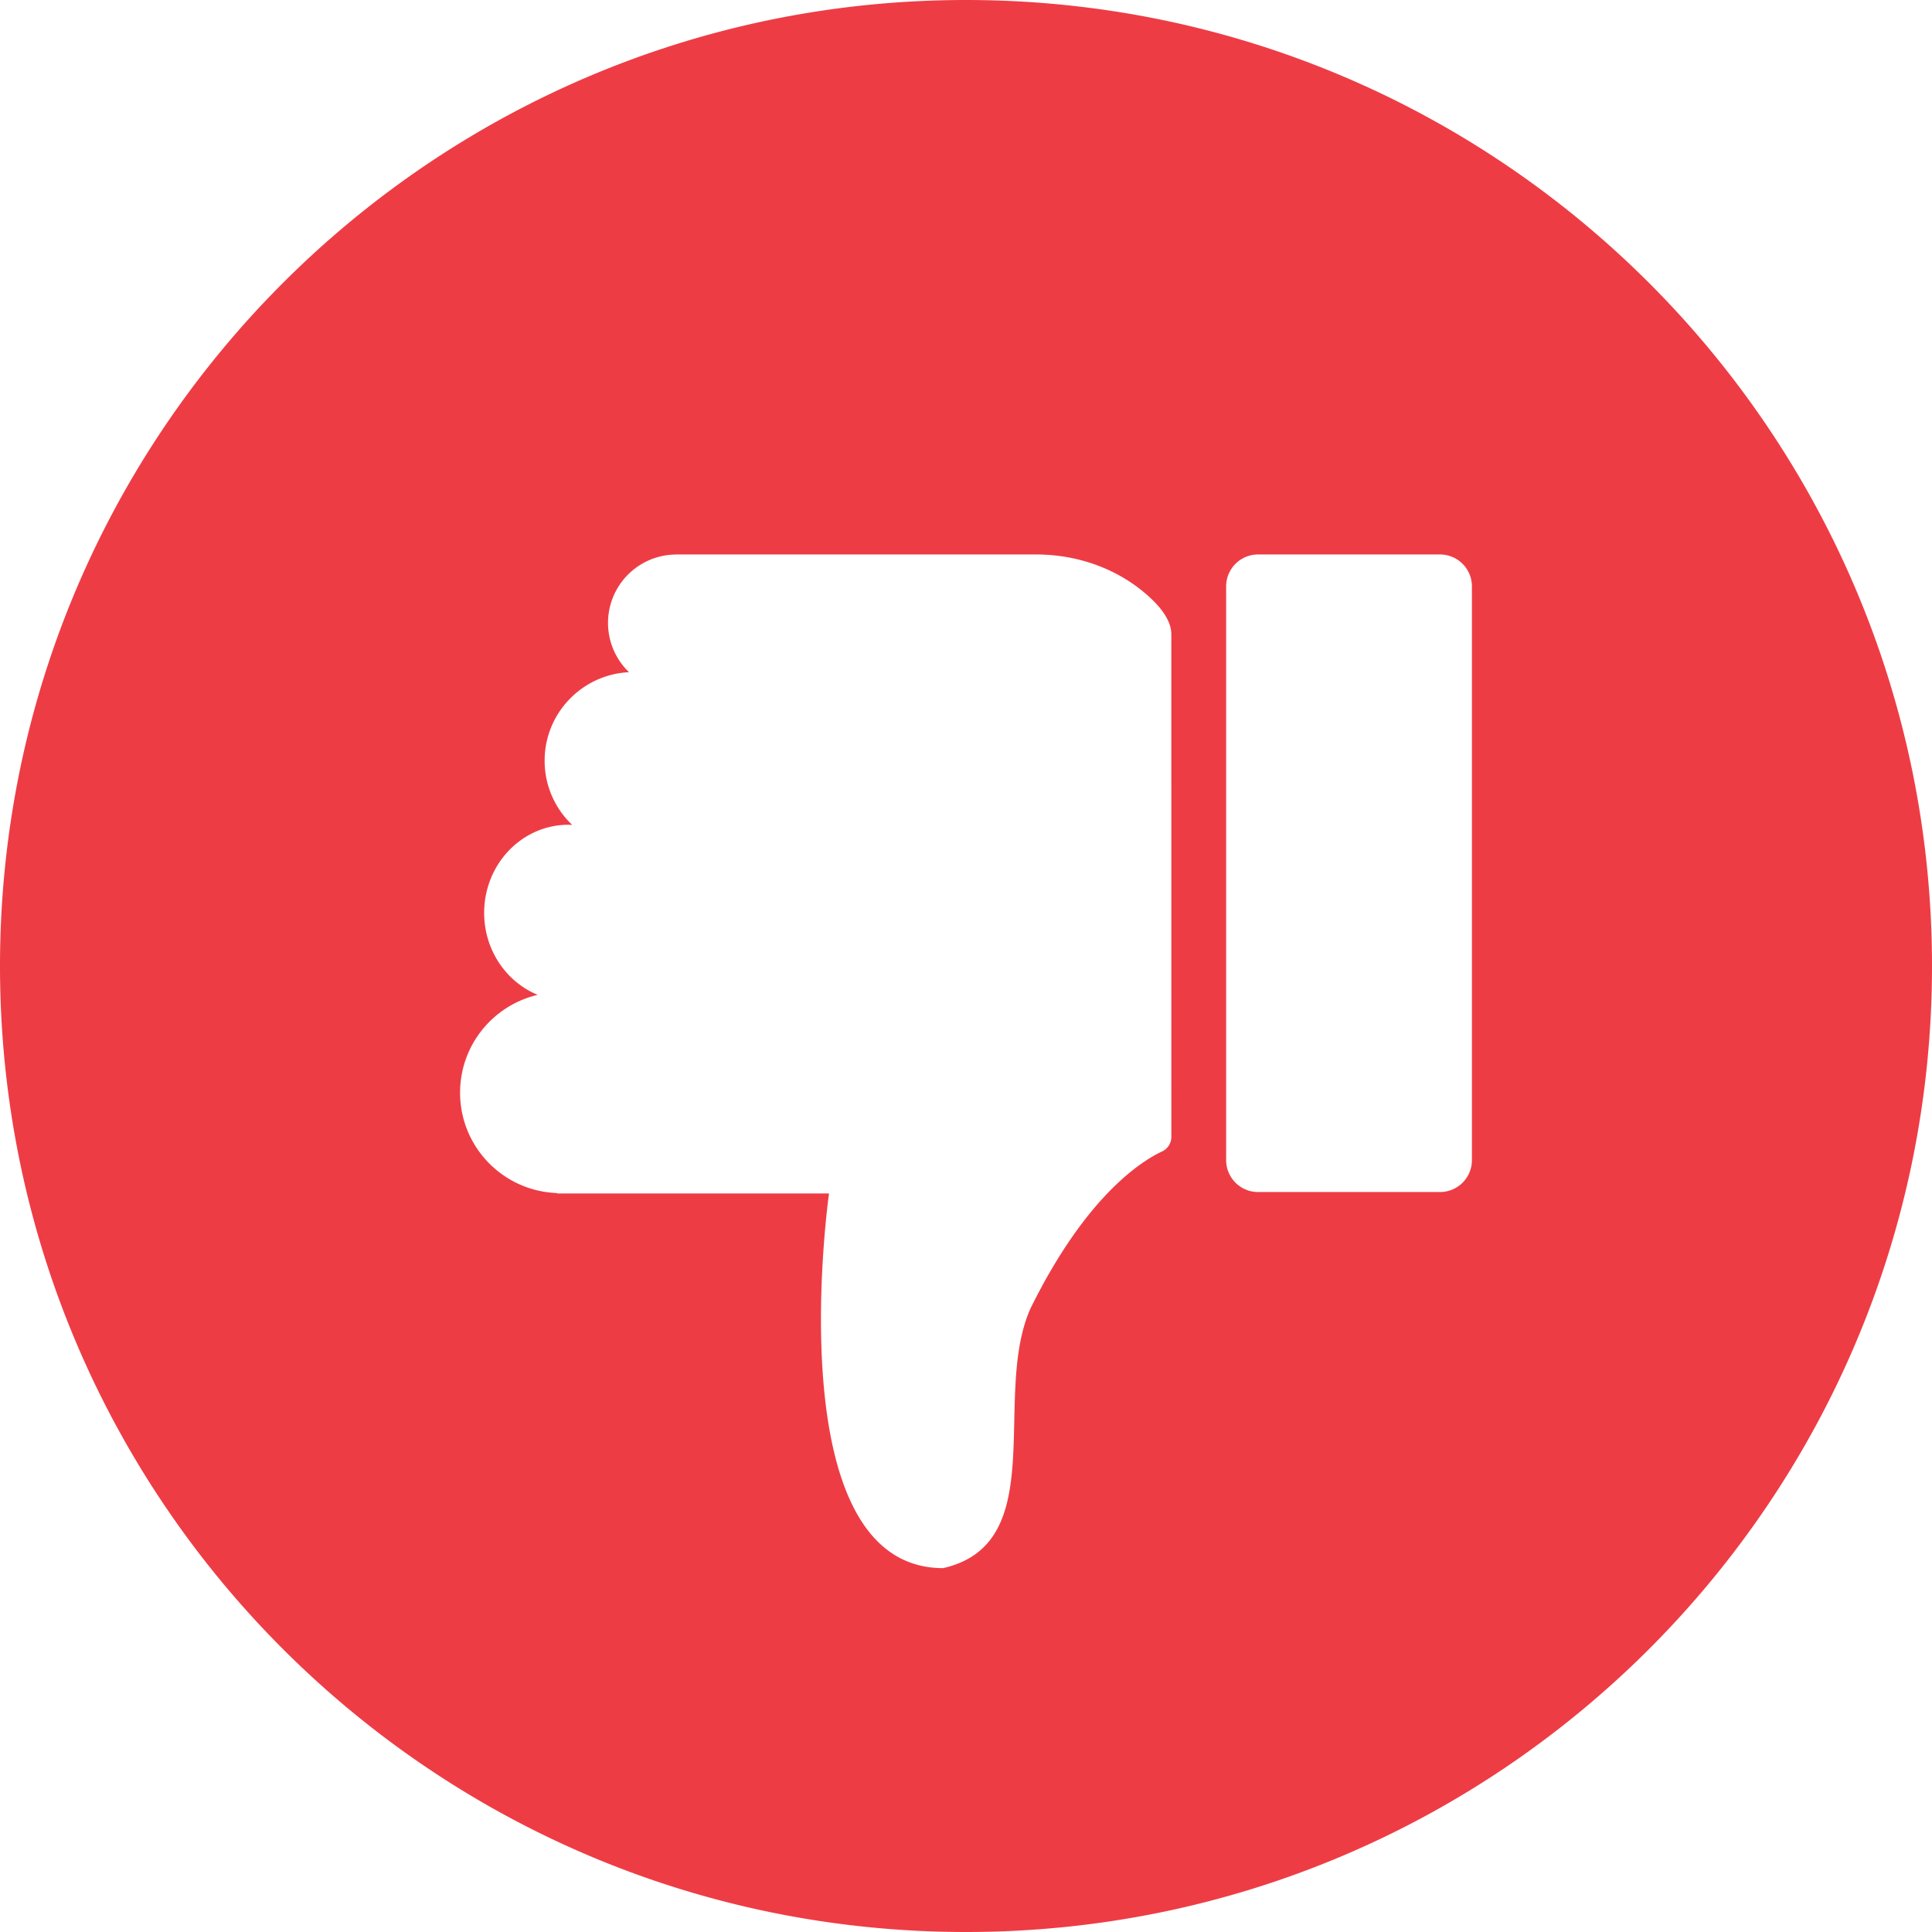 <svg xmlns="http://www.w3.org/2000/svg" viewBox="0 0 3816.36 3816.36"><g id="Layer_2" data-name="Layer 2"><g id="Ñëîé_1" data-name="Ñëîé 1"><path d="M1908.18,0C854.32,0,0,854.32,0,1908.18S854.32,3816.36,1908.18,3816.36,3816.36,2962,3816.36,1908.18,2962,0,1908.18,0Zm405.63,2245.9a31.8,31.8,0,0,1-18.5,28.7c-42.31,19.9-150.91,89.45-259.5,309.57-77.64,172.81,41.32,464.58-172.81,513.42-330.59,0-225.4-740.08-225.4-740.08H1100.39l-.08-.83c-106.37-3.78-191.5-91-191.5-198.27,0-94.09,65.5-172.72,153.34-193.24-61.89-25.4-105.77-88.24-105.77-161.93,0-96.13,74.57-174.06,166.55-174.06,2.51,0,4.94.28,7.42.39a174.66,174.66,0,0,1-54.54-126.87c0-93.91,73.9-170.35,166.7-174.88a135.06,135.06,0,0,1,90.77-232.41l0-.15h713.46c77.16,0,153,25,212.41,74.21,30.46,25.19,54.63,54.38,54.63,83.57Zm593.74,45.71a63.08,63.08,0,0,1-63.08,63.08H2485.12a63.08,63.08,0,0,1-63.08-63.08V1158.34a63.08,63.08,0,0,1,63.08-63.08h359.35a63.08,63.08,0,0,1,63.08,63.08Z" fill="#ee3c45"/></g></g></svg>